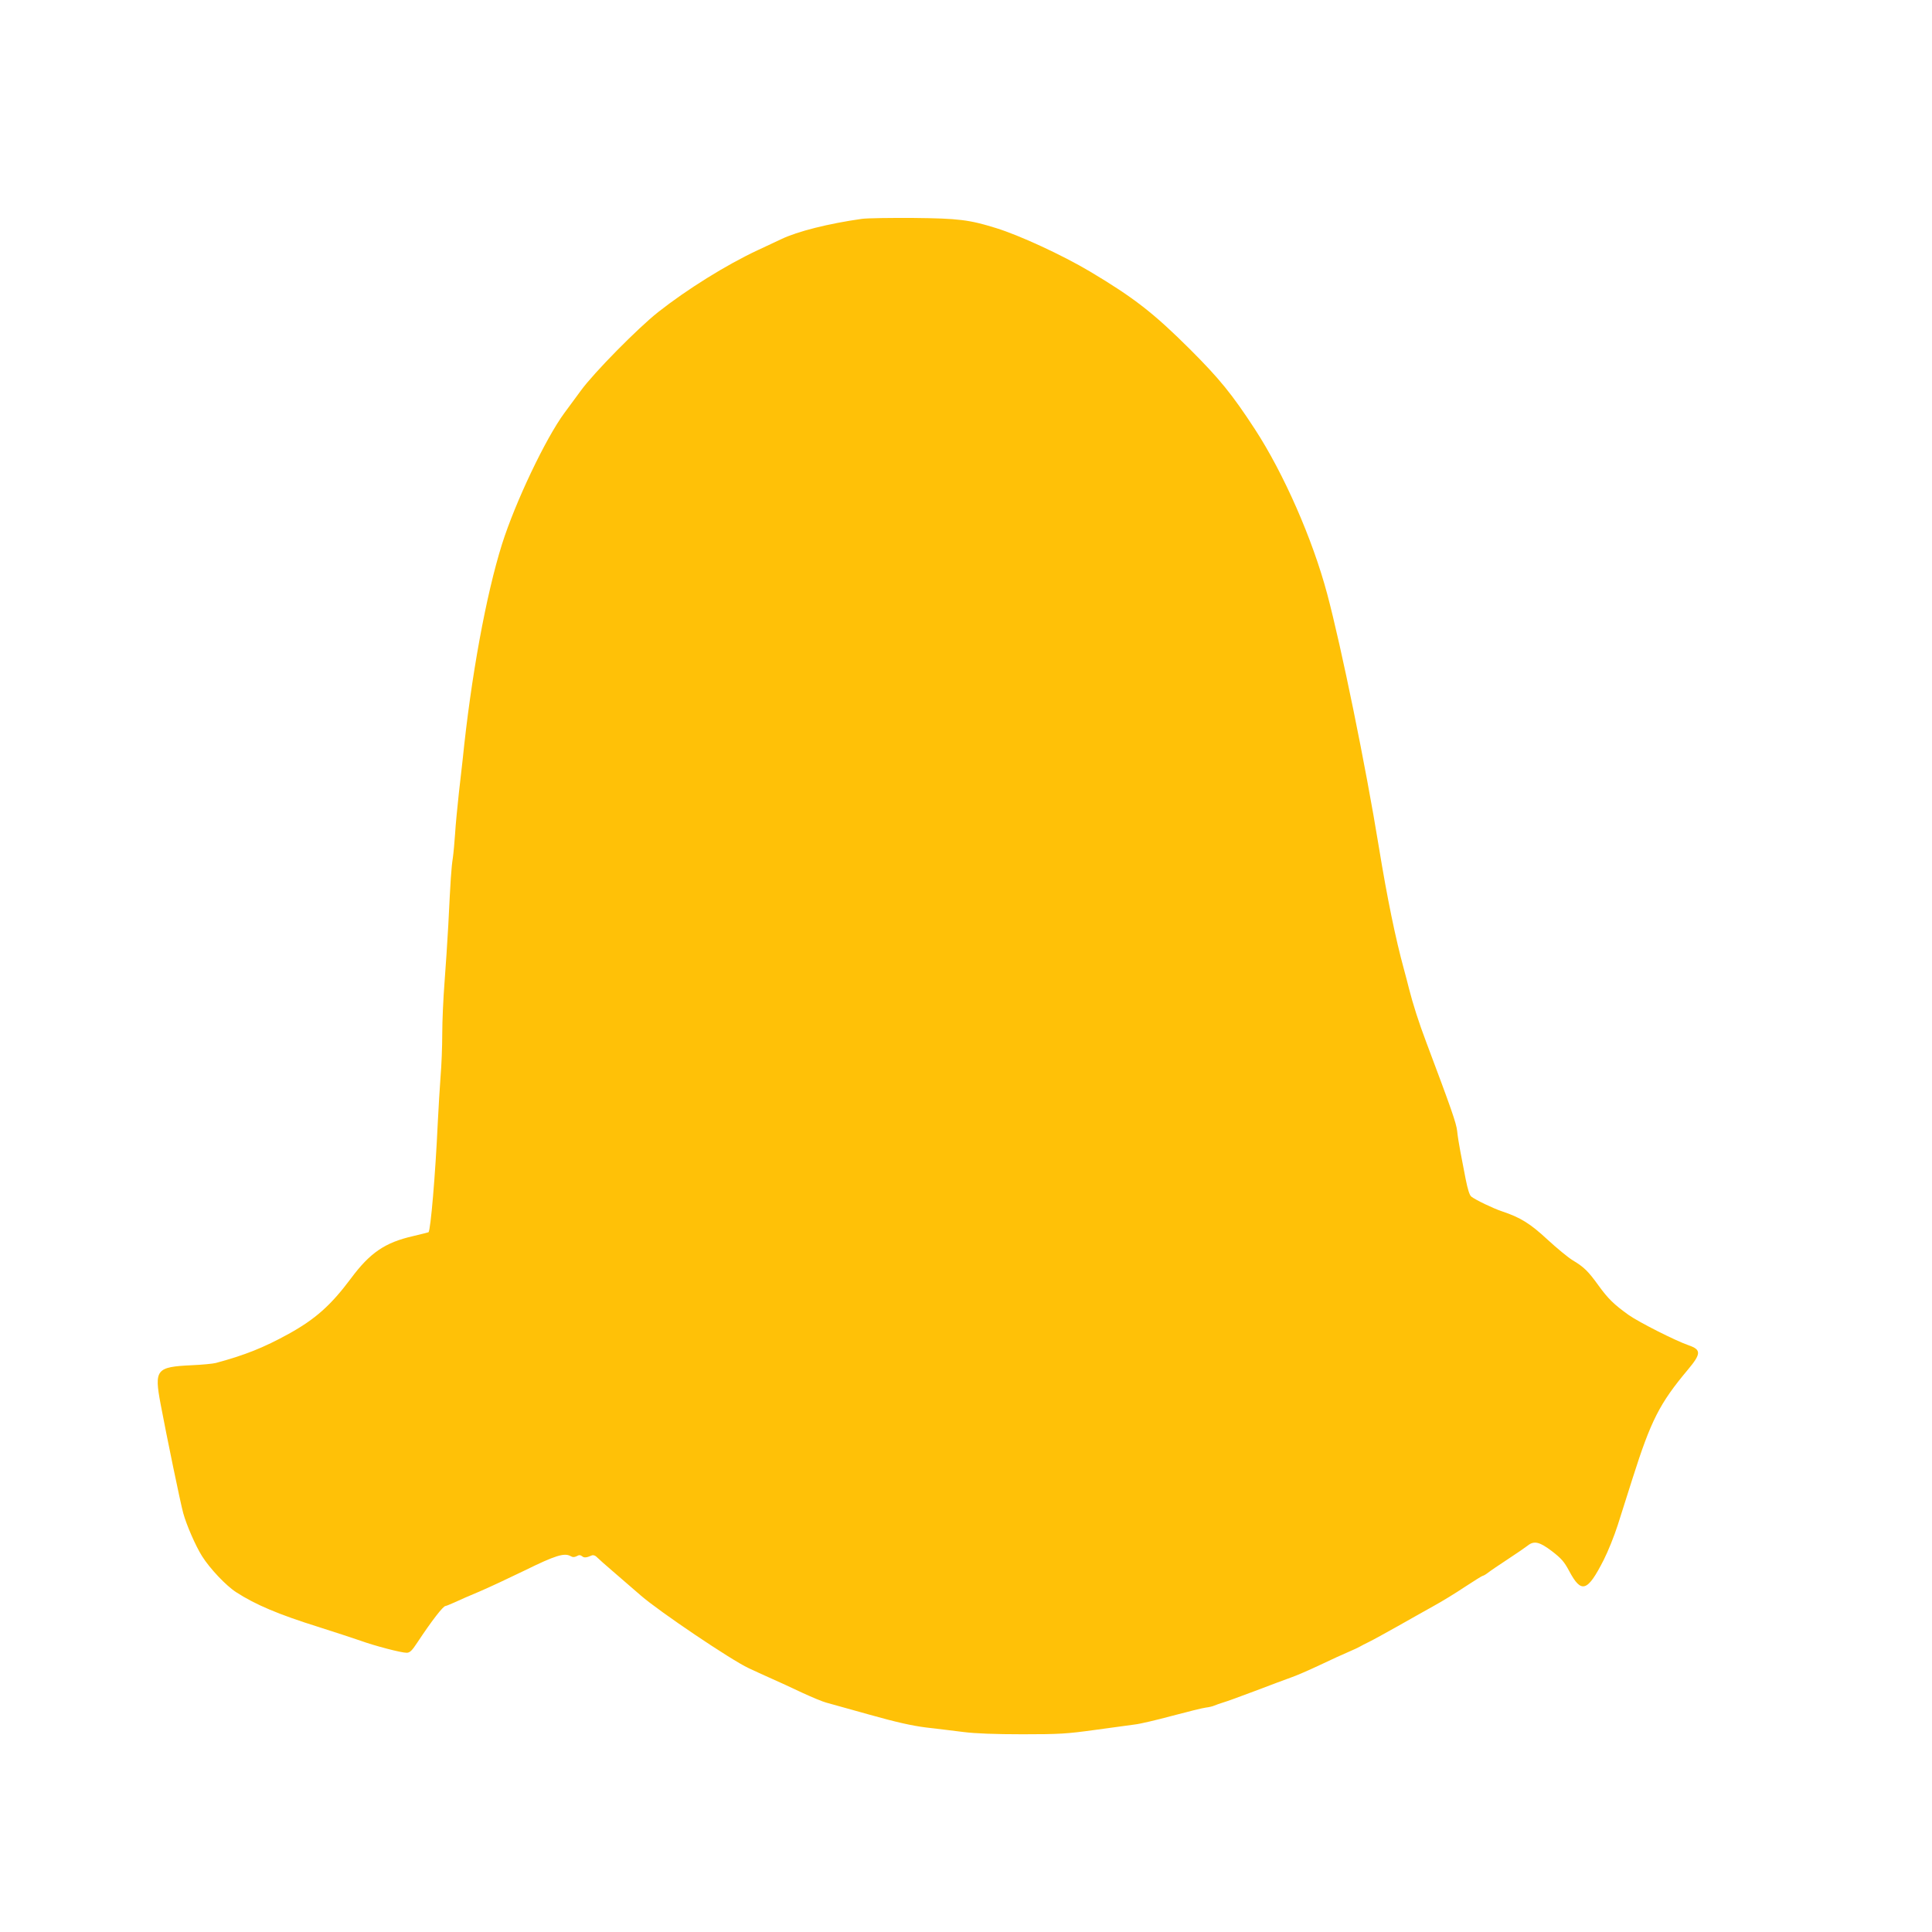 <?xml version="1.0" standalone="no"?>
<!DOCTYPE svg PUBLIC "-//W3C//DTD SVG 20010904//EN"
 "http://www.w3.org/TR/2001/REC-SVG-20010904/DTD/svg10.dtd">
<svg version="1.0" xmlns="http://www.w3.org/2000/svg"
 width="1280pt" height="1280pt" viewBox="0 0 1280 1280"
 preserveAspectRatio="xMidYMid meet">
<g transform="translate(0,1280) scale(0.1,-0.1)"
fill="#ffc107" stroke="none">
<path d="M5710 11350 c-220 -31 -428 -83 -535 -135 -16 -8 -87 -41 -156 -73
-209 -98 -466 -258 -659 -410 -134 -106 -425 -401 -511 -519 -40 -54 -89 -120
-109 -148 -125 -169 -326 -592 -414 -870 -106 -338 -205 -878 -261 -1430 -3
-27 -14 -126 -25 -220 -10 -93 -22 -215 -25 -270 -4 -55 -10 -127 -15 -160
-10 -65 -15 -141 -30 -445 -6 -107 -17 -278 -25 -380 -8 -102 -15 -255 -15
-340 0 -85 -5 -211 -11 -280 -5 -69 -14 -210 -19 -315 -15 -330 -47 -707 -61
-719 -2 -1 -49 -13 -104 -26 -184 -42 -284 -110 -410 -280 -133 -178 -235
-269 -412 -367 -165 -91 -290 -141 -483 -193 -19 -5 -91 -12 -160 -15 -235
-11 -249 -28 -206 -257 40 -213 131 -654 150 -723 22 -80 82 -217 124 -284 52
-83 160 -197 227 -240 128 -83 283 -148 545 -230 107 -34 232 -75 278 -91 97
-35 270 -80 306 -80 21 0 35 13 71 68 96 145 171 242 187 242 4 0 31 11 60 24
29 14 103 46 163 71 61 26 198 90 305 142 197 97 258 116 299 94 15 -9 26 -9
42 -1 15 9 24 8 35 0 13 -12 29 -11 65 5 11 4 24 -1 35 -13 11 -11 58 -53 105
-93 48 -41 131 -113 185 -160 122 -106 598 -427 714 -481 47 -22 119 -55 160
-73 41 -18 128 -58 193 -89 65 -30 137 -60 160 -66 23 -6 152 -42 287 -80 178
-50 280 -73 375 -85 72 -8 183 -22 248 -30 78 -10 210 -15 391 -15 247 0 293
3 482 29 115 16 234 32 264 36 30 3 141 29 245 57 105 28 206 53 225 55 19 2
44 8 55 13 11 5 38 14 60 21 22 6 117 41 210 76 94 36 199 75 235 88 36 12
123 50 195 84 71 34 157 73 190 87 33 14 67 30 75 35 8 5 35 19 60 31 25 12
108 58 185 101 77 44 185 104 240 135 55 30 150 88 211 129 61 40 114 73 118
73 4 0 20 9 34 20 15 12 74 52 132 90 58 38 116 78 130 89 43 35 79 27 162
-36 62 -48 81 -69 114 -131 81 -152 121 -139 229 73 28 55 70 159 93 231 22
71 67 210 98 309 122 384 179 497 367 721 88 105 89 132 5 161 -87 30 -328
152 -398 201 -96 69 -135 106 -200 196 -68 94 -95 121 -170 166 -30 18 -105
80 -167 137 -115 107 -180 147 -303 188 -57 19 -172 74 -202 97 -12 9 -24 48
-38 118 -11 58 -27 140 -35 182 -8 42 -18 103 -21 135 -6 53 -37 142 -205 589
-50 132 -88 252 -114 354 -7 30 -23 89 -34 130 -55 201 -110 467 -166 810 -86
530 -248 1323 -342 1675 -97 364 -288 798 -478 1090 -153 235 -237 337 -431
531 -241 240 -372 342 -664 516 -182 108 -465 239 -621 287 -177 55 -248 64
-544 67 -154 1 -309 -1 -345 -6z"/>
</g>
</svg>
